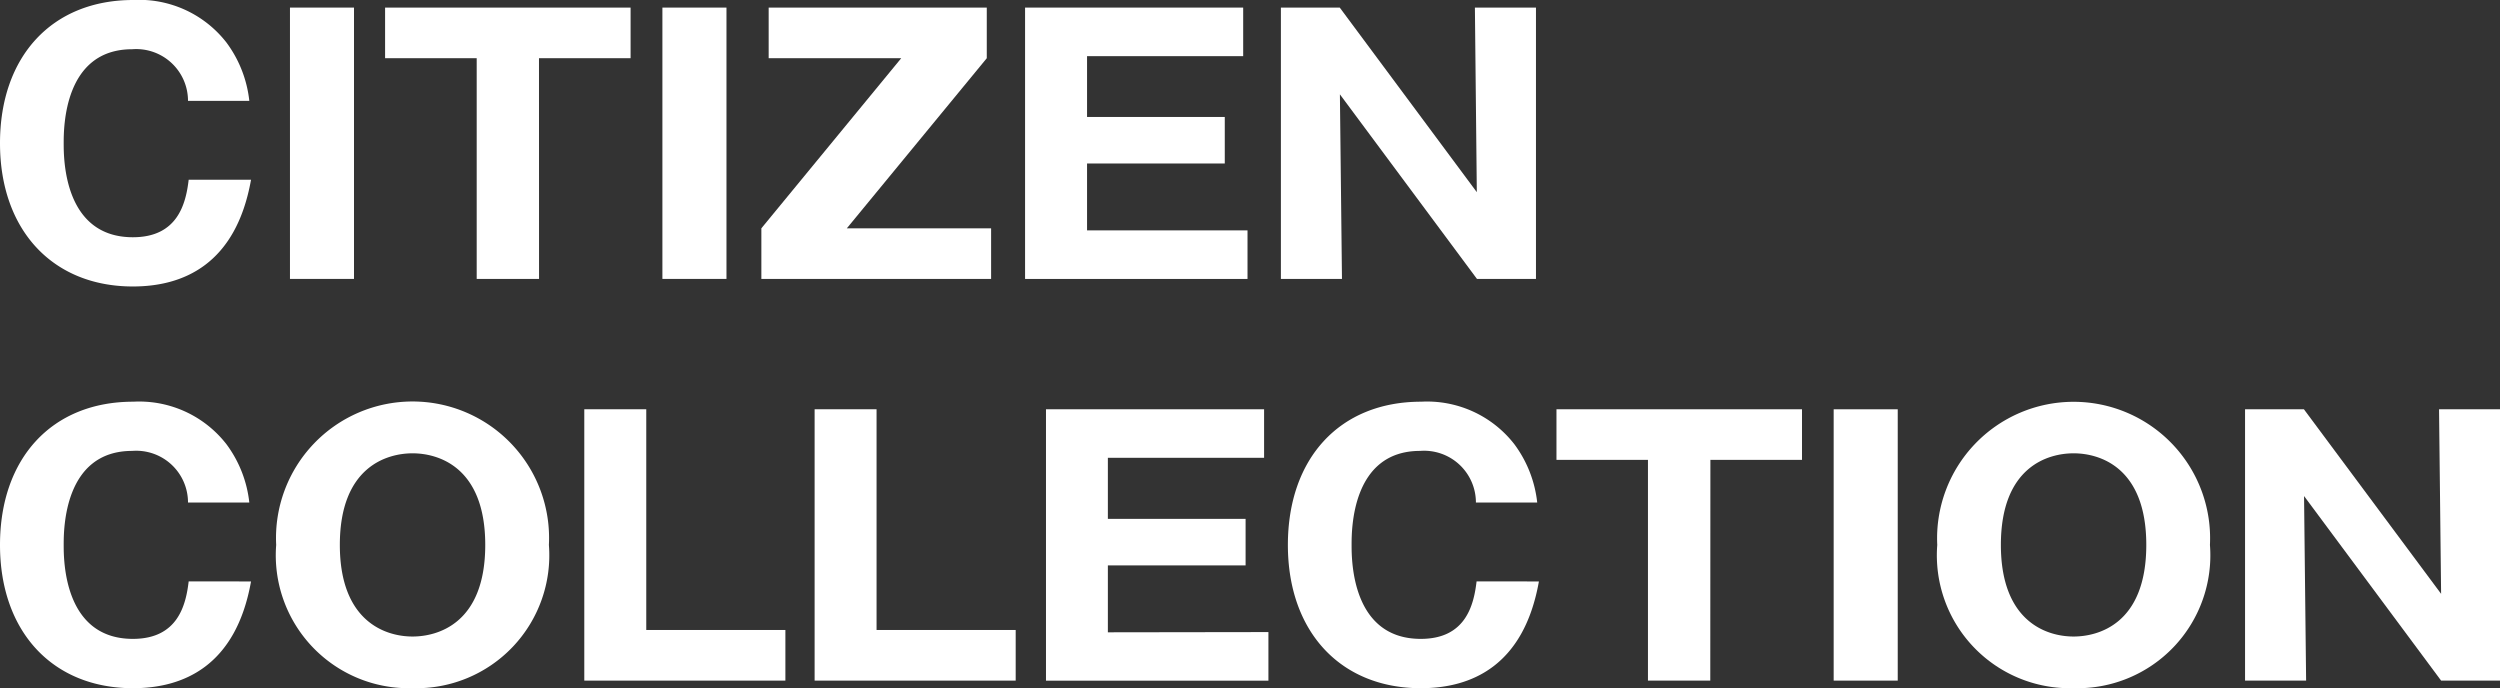 <svg id="bland_citizencollection" xmlns="http://www.w3.org/2000/svg" xmlns:xlink="http://www.w3.org/1999/xlink" width="85.967" height="23.665" viewBox="0 0 85.967 23.665">
  <rect x="0" y="0" width="85.967" height="23.665" fill="#333333" stroke="none"/>
  <defs>
    <clipPath id="clip-path">
      <rect id="長方形_80" data-name="長方形 80" width="85.967" height="23.665" fill="#fff"/>
    </clipPath>
  </defs>
  <g id="グループ_143" data-name="グループ 143" transform="translate(0 0)" clip-path="url(#clip-path)">
    <path id="パス_122" data-name="パス 122" d="M8.632,6.181C8.111,9.106,6.287,9.851,4.57,9.851,1.8,9.851,0,7.9,0,4.926S1.776,0,4.582,0A3.8,3.8,0,0,1,7.791,1.468a4.1,4.1,0,0,1,.782,2H6.465A1.781,1.781,0,0,0,4.547,1.693C2.19,1.693,2.19,4.4,2.19,4.926s0,3.232,2.38,3.232c1.551,0,1.823-1.172,1.918-1.977Z" transform="translate(0 0)" fill="#fff"/>
    <rect id="長方形_77" data-name="長方形 77" width="2.202" height="9.33" transform="translate(9.971 0.261)" fill="#fff"/>
    <path id="パス_123" data-name="パス 123" d="M37.756,9.969H35.612V2.38h-3.15V.639h8.442V2.38h-3.15Z" transform="translate(-19.22 -0.378)" fill="#fff"/>
    <rect id="長方形_78" data-name="長方形 78" width="2.203" height="9.33" transform="translate(22.778 0.261)" fill="#fff"/>
    <path id="パス_124" data-name="パス 124" d="M67.123,8.229h4.961V9.969h-7.9V8.229L68.993,2.38H64.435V.639h7.5V2.38Z" transform="translate(-38.003 -0.378)" fill="#fff"/>
    <path id="パス_125" data-name="パス 125" d="M94.059,8.3V9.97H86.41V.639h7.5v1.67H88.541V4.4h4.736V6H88.541V8.3Z" transform="translate(-51.161 -0.378)" fill="#fff"/>
    <path id="パス_126" data-name="パス 126" d="M114.724,9.969l-4.713-6.347.071,6.347h-2.1V.639h2.024l4.713,6.347L114.653.639h2.1v9.33Z" transform="translate(-63.936 -0.378)" fill="#fff"/>
    <path id="パス_127" data-name="パス 127" d="M8.632,40.043c-.521,2.925-2.344,3.671-4.061,3.671C1.8,43.713,0,41.76,0,38.788s1.776-4.926,4.582-4.926A3.8,3.8,0,0,1,7.791,35.33a4.1,4.1,0,0,1,.782,2H6.465a1.781,1.781,0,0,0-1.918-1.776c-2.357,0-2.357,2.711-2.357,3.232s0,3.232,2.38,3.232c1.551,0,1.823-1.172,1.918-1.977Z" transform="translate(0 -20.049)" fill="#fff"/>
    <path id="パス_128" data-name="パス 128" d="M27.969,43.713a4.573,4.573,0,0,1-4.689-4.926,4.695,4.695,0,1,1,9.378,0,4.572,4.572,0,0,1-4.689,4.926m-2.5-4.926c0,2.629,1.563,3.15,2.5,3.15.829,0,2.5-.414,2.5-3.15,0-2.7-1.634-3.15-2.5-3.15s-2.5.45-2.5,3.15" transform="translate(-13.783 -20.049)" fill="#fff"/>
    <path id="パス_129" data-name="パス 129" d="M49.254,43.831V34.5h2.131v7.59h4.784v1.741Z" transform="translate(-29.162 -20.427)" fill="#fff"/>
    <path id="パス_130" data-name="パス 130" d="M68.67,43.831V34.5H70.8v7.59h4.784v1.741Z" transform="translate(-40.658 -20.427)" fill="#fff"/>
    <path id="パス_131" data-name="パス 131" d="M95.821,42.162v1.67H88.172V34.5h7.5v1.67H90.3v2.1h4.736v1.6H90.3v2.3Z" transform="translate(-52.204 -20.427)" fill="#fff"/>
    <path id="パス_132" data-name="パス 132" d="M117.2,40.043c-.521,2.925-2.344,3.671-4.061,3.671-2.771,0-4.571-1.954-4.571-4.926s1.777-4.926,4.583-4.926a3.8,3.8,0,0,1,3.209,1.468,4.1,4.1,0,0,1,.782,2h-2.108a1.781,1.781,0,0,0-1.918-1.776c-2.357,0-2.357,2.711-2.357,3.232s0,3.232,2.38,3.232c1.551,0,1.823-1.172,1.918-1.977Z" transform="translate(-64.282 -20.049)" fill="#fff"/>
    <path id="パス_133" data-name="パス 133" d="M136.489,43.831h-2.143v-7.59H131.2V34.5h8.443v1.741h-3.15Z" transform="translate(-77.678 -20.427)" fill="#fff"/>
    <rect id="長方形_79" data-name="長方形 79" width="2.203" height="9.33" transform="translate(63.054 14.074)" fill="#fff"/>
    <path id="パス_134" data-name="パス 134" d="M167.993,43.713a4.572,4.572,0,0,1-4.689-4.926,4.694,4.694,0,1,1,9.377,0,4.571,4.571,0,0,1-4.689,4.926m-2.5-4.926c0,2.629,1.563,3.15,2.5,3.15.829,0,2.5-.414,2.5-3.15,0-2.7-1.633-3.15-2.5-3.15s-2.5.45-2.5,3.15" transform="translate(-96.688 -20.049)" fill="#fff"/>
    <path id="パス_135" data-name="パス 135" d="M196,43.831l-4.713-6.347.071,6.347h-2.1V34.5h2.024L196,40.847l-.071-6.347h2.1v9.33Z" transform="translate(-112.058 -20.427)" fill="#fff"/>
  </g>
</svg>
